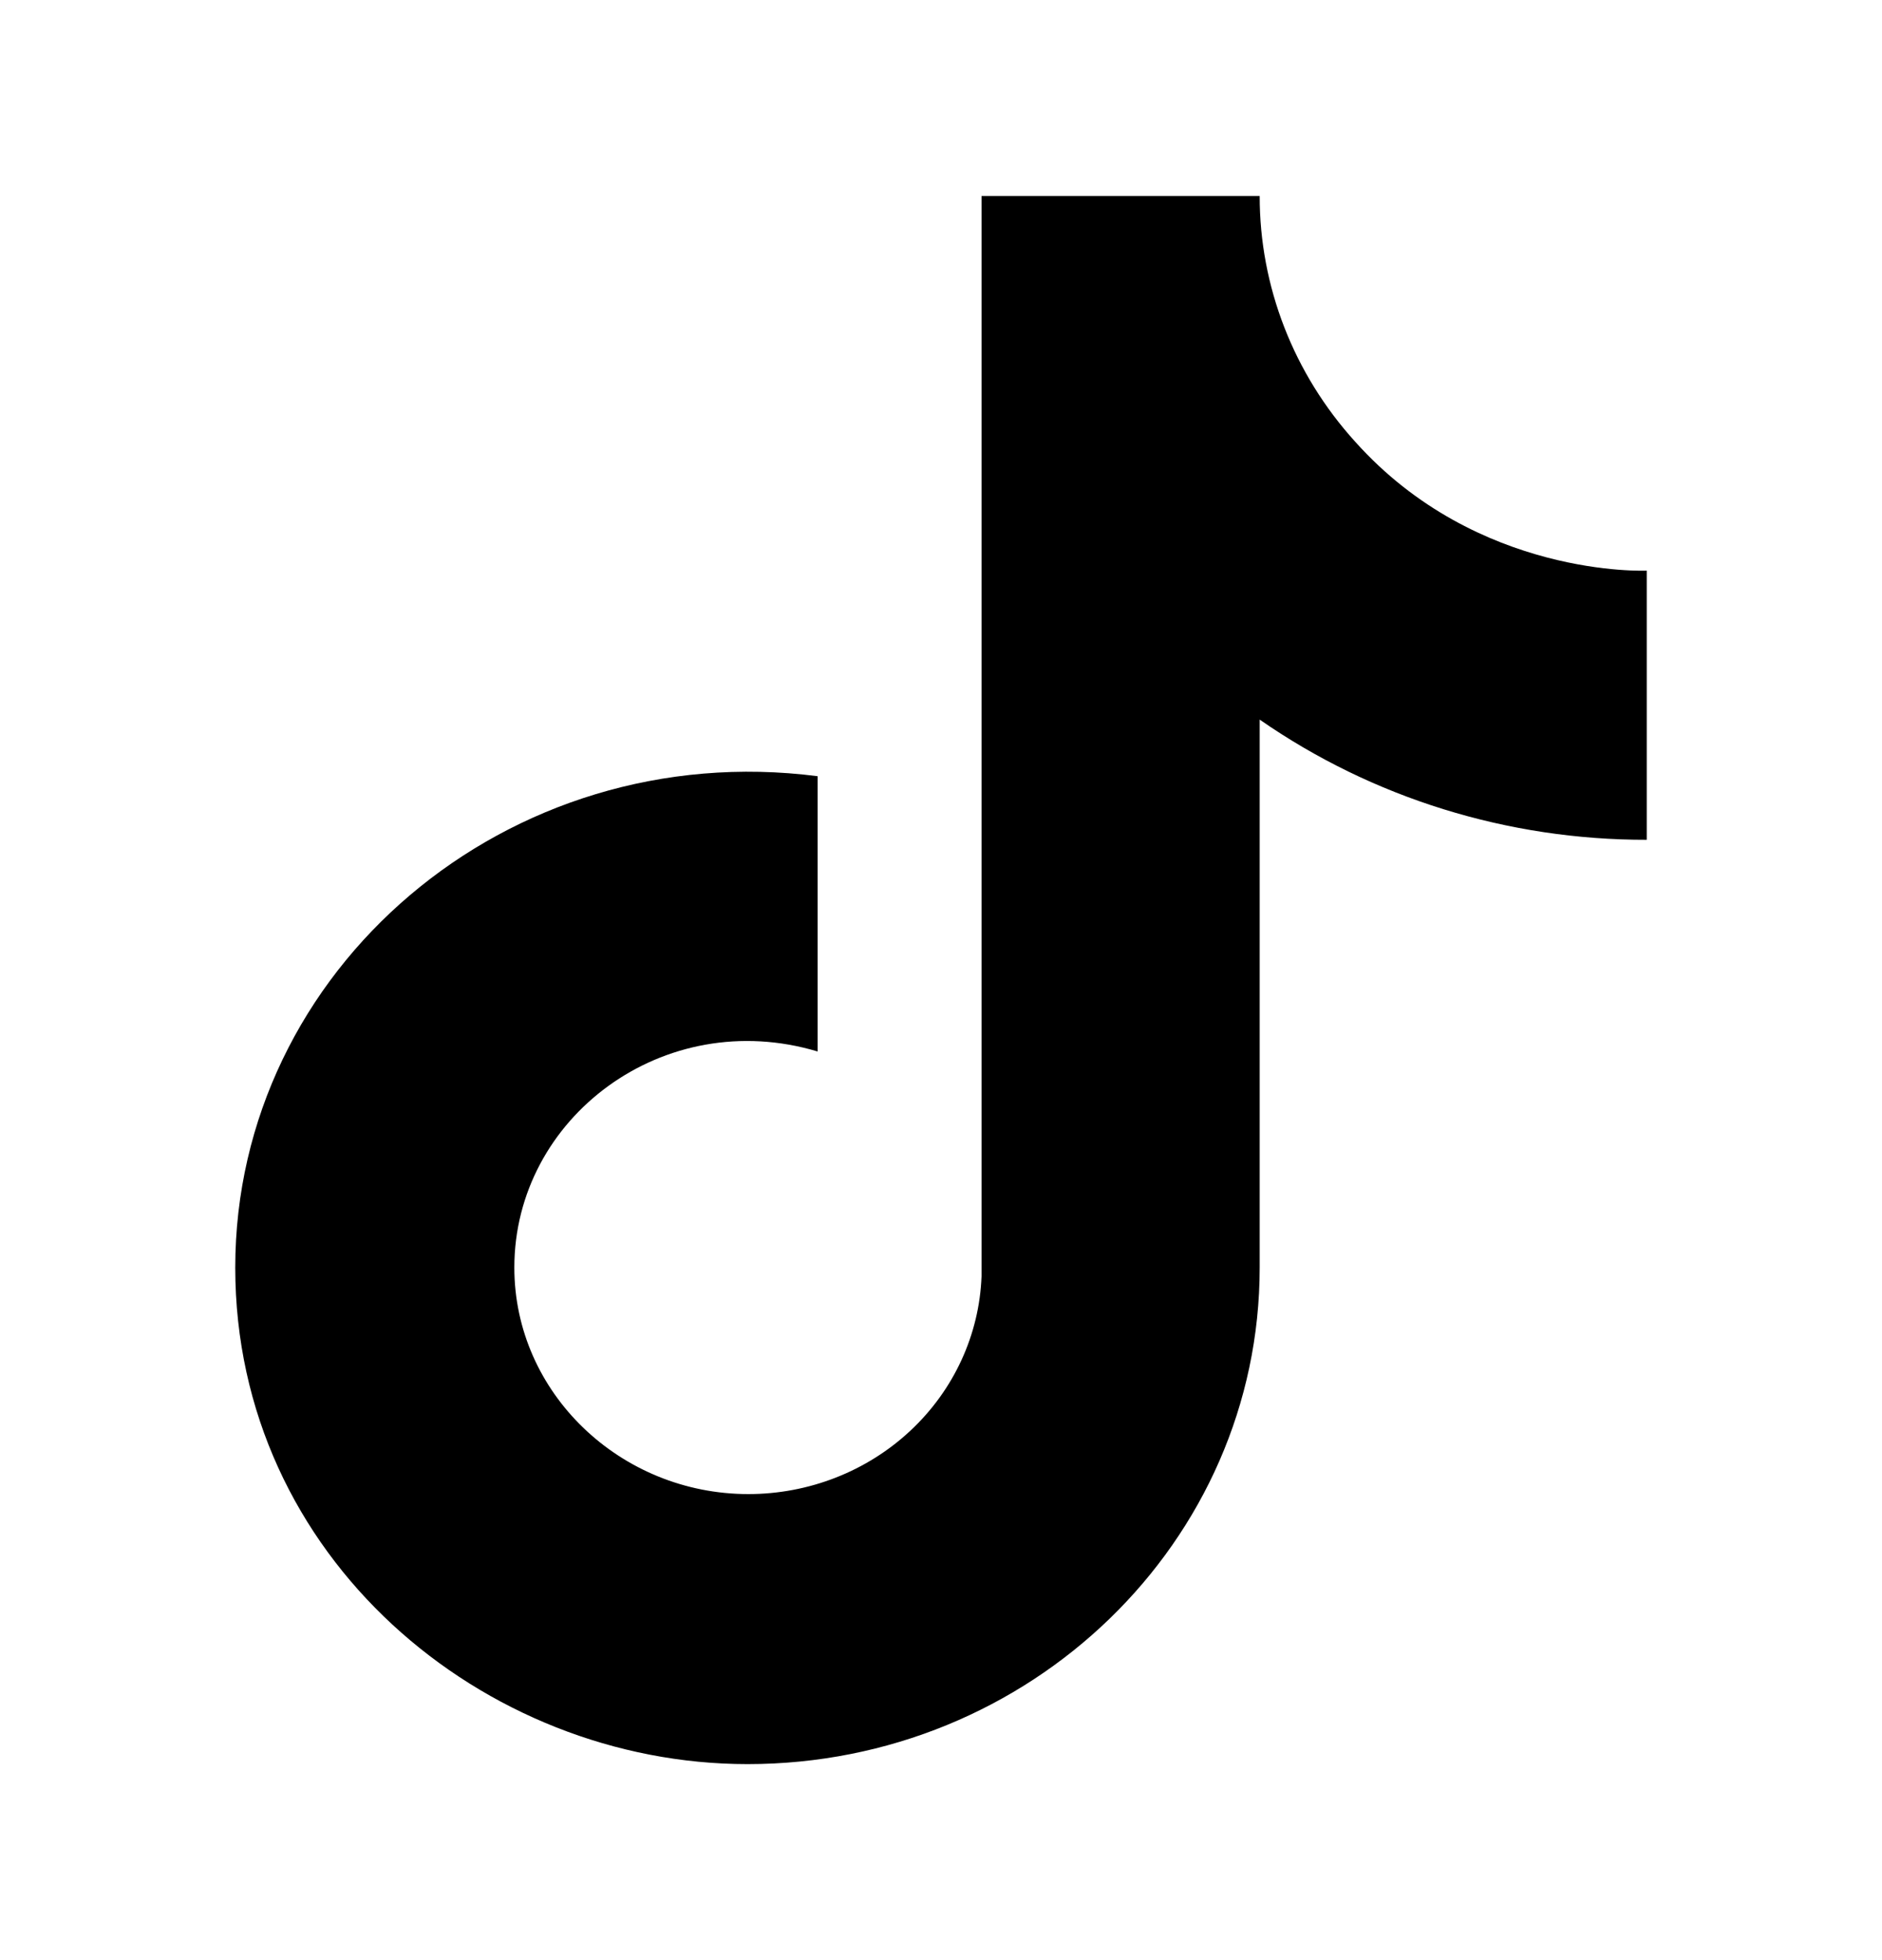 <svg width="24" height="25" viewBox="0 0 24 25" fill="none" xmlns="http://www.w3.org/2000/svg">
<path d="M17.281 5.633C16.496 4.766 16.063 3.653 16.064 2.5H12.517V16.278C12.489 17.023 12.164 17.73 11.609 18.248C11.055 18.766 10.314 19.056 9.543 19.056C7.913 19.056 6.559 17.767 6.559 16.167C6.559 14.256 8.464 12.822 10.427 13.411V9.9C6.467 9.389 3 12.367 3 16.167C3 19.867 6.168 22.5 9.532 22.5C13.136 22.5 16.064 19.667 16.064 16.167V9.178C17.502 10.178 19.229 10.714 21 10.711V7.278C21 7.278 18.842 7.378 17.281 5.633Z" fill="black"/>
</svg>
